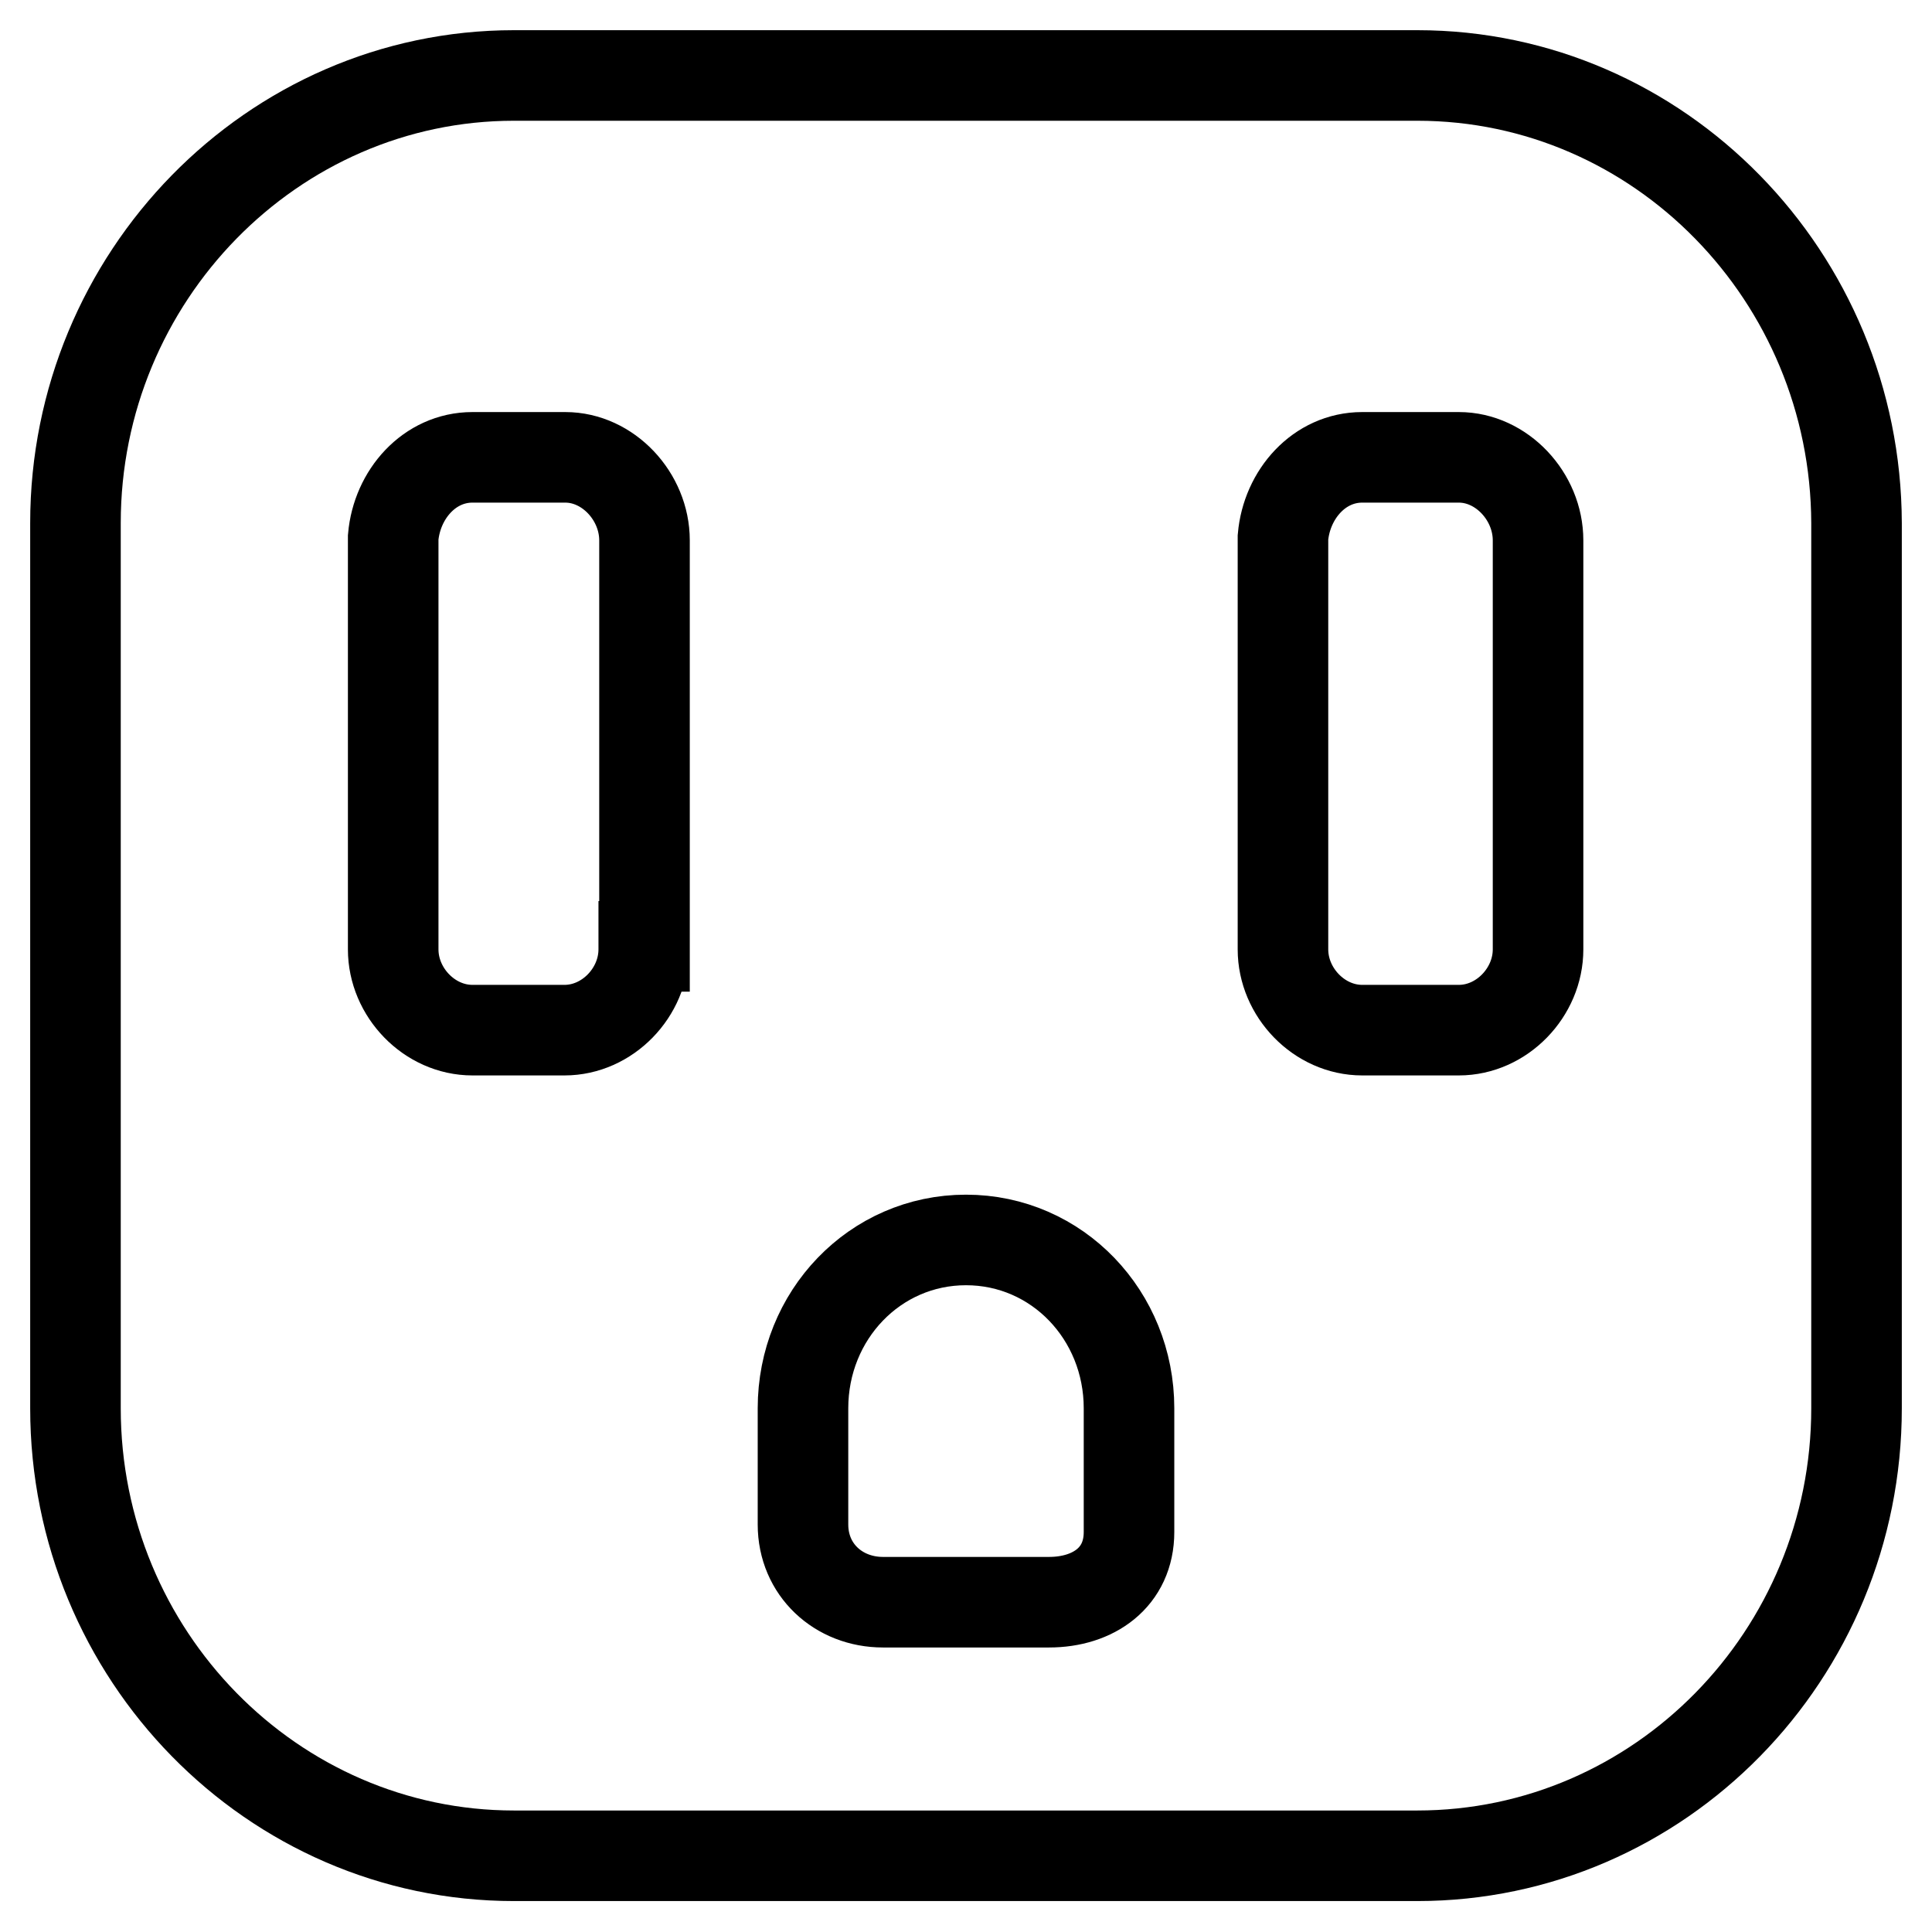 <?xml version="1.0" encoding="utf-8"?>
<!-- Svg Vector Icons : http://www.onlinewebfonts.com/icon -->
<!DOCTYPE svg PUBLIC "-//W3C//DTD SVG 1.1//EN" "http://www.w3.org/Graphics/SVG/1.1/DTD/svg11.dtd">
<svg version="1.1" xmlns="http://www.w3.org/2000/svg" xmlns:xlink="http://www.w3.org/1999/xlink" x="0px" y="0px" viewBox="0 0 256 256" enable-background="new 0 0 256 256" xml:space="preserve">
<g> <path stroke-width="12" fill-opacity="0" stroke="#000000"  d="M187.8,10H68.1C36.1,10,10,36.7,10,69.3v117.3c0,32.7,26.1,59.3,58.1,59.3h119.7 c32.1,0,58.2-26.6,58.2-59.3V69.3C245.9,36.7,219.9,10,187.8,10z M85.3,125.4v0.4c0,5.7-4.8,10.7-10.5,10.7H62.6 c-5.7,0-10.5-5-10.5-10.7V71.2c0.5-5.7,4.8-10.6,10.5-10.6h12.3c5.7,0,10.5,5.2,10.5,11V125.4z M149.6,203c0,6-4.7,9.3-10.6,9.3 h-22c-5.9,0-10.6-4.3-10.6-10.3v-15.4c0-12.3,9.5-22.3,21.6-22.3c12.1,0,21.6,10,21.6,22.3V203z M203.8,125.4v0.4 c0,5.7-4.8,10.7-10.5,10.7h-12.8c-5.7,0-10.5-5-10.5-10.7V71.2c0.5-5.7,4.8-10.6,10.5-10.6h12.8c5.7,0,10.5,5.2,10.5,11V125.4z"/></g>
</svg>